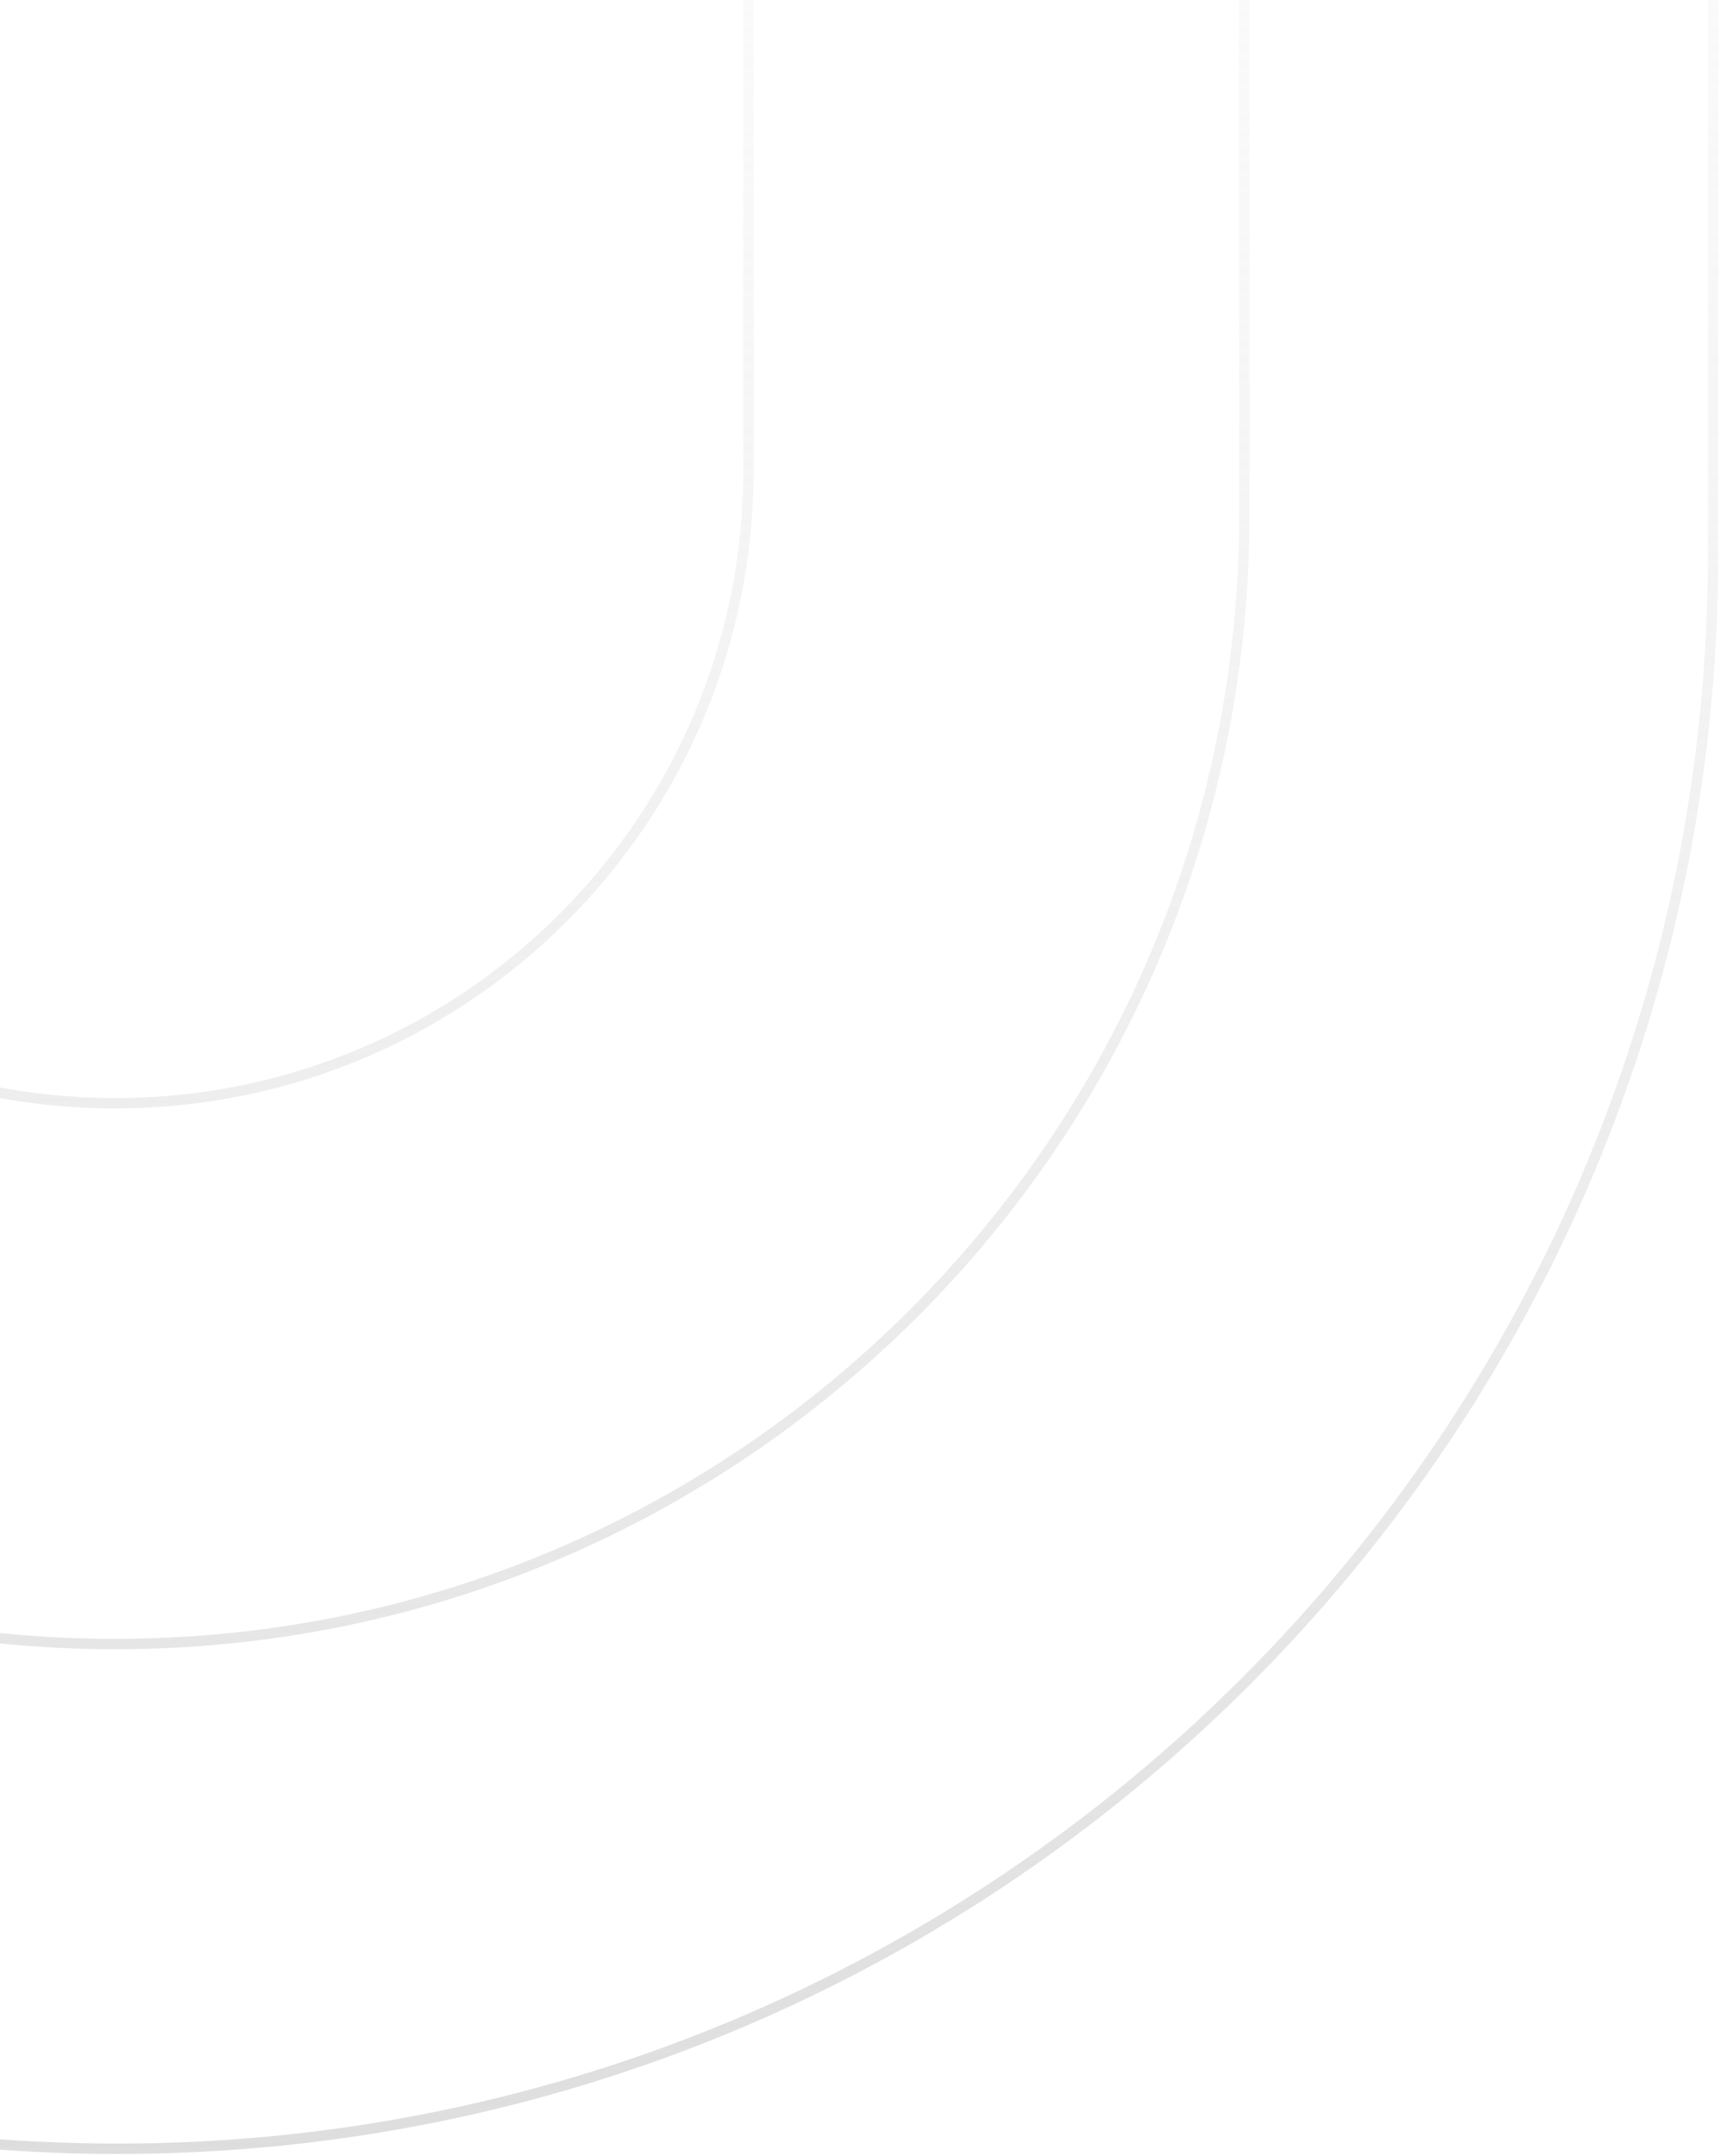 <svg width="249" height="312" viewBox="0 0 249 312" fill="none" xmlns="http://www.w3.org/2000/svg">
<path d="M-214 -51L-214 80.103C-214 207.624 -110.578 311 17 311C144.578 311 248 207.624 248 80.103L248 -51M-146.788 -51V74.558C-146.788 164.796 -73.604 237.948 16.674 237.948C106.951 237.948 180.136 164.796 180.136 74.558L180.136 -51M-75.008 -51V68.036C-75.008 118.648 -33.961 159.677 16.674 159.677C67.308 159.677 108.356 118.648 108.356 68.036L108.356 -51" stroke="url(#paint0_linear_2538_924)" stroke-opacity="0.96" stroke-width="1.5" stroke-miterlimit="10" stroke-linecap="round" stroke-linejoin="round"/>
<defs>
<linearGradient id="paint0_linear_2538_924" x1="17" y1="429.302" x2="17.709" y2="-98.557" gradientUnits="userSpaceOnUse">
<stop stop-color="#CCCCCC"/>
<stop offset="1" stop-color="#E8E8E8" stop-opacity="0"/>
</linearGradient>
</defs>
</svg>
